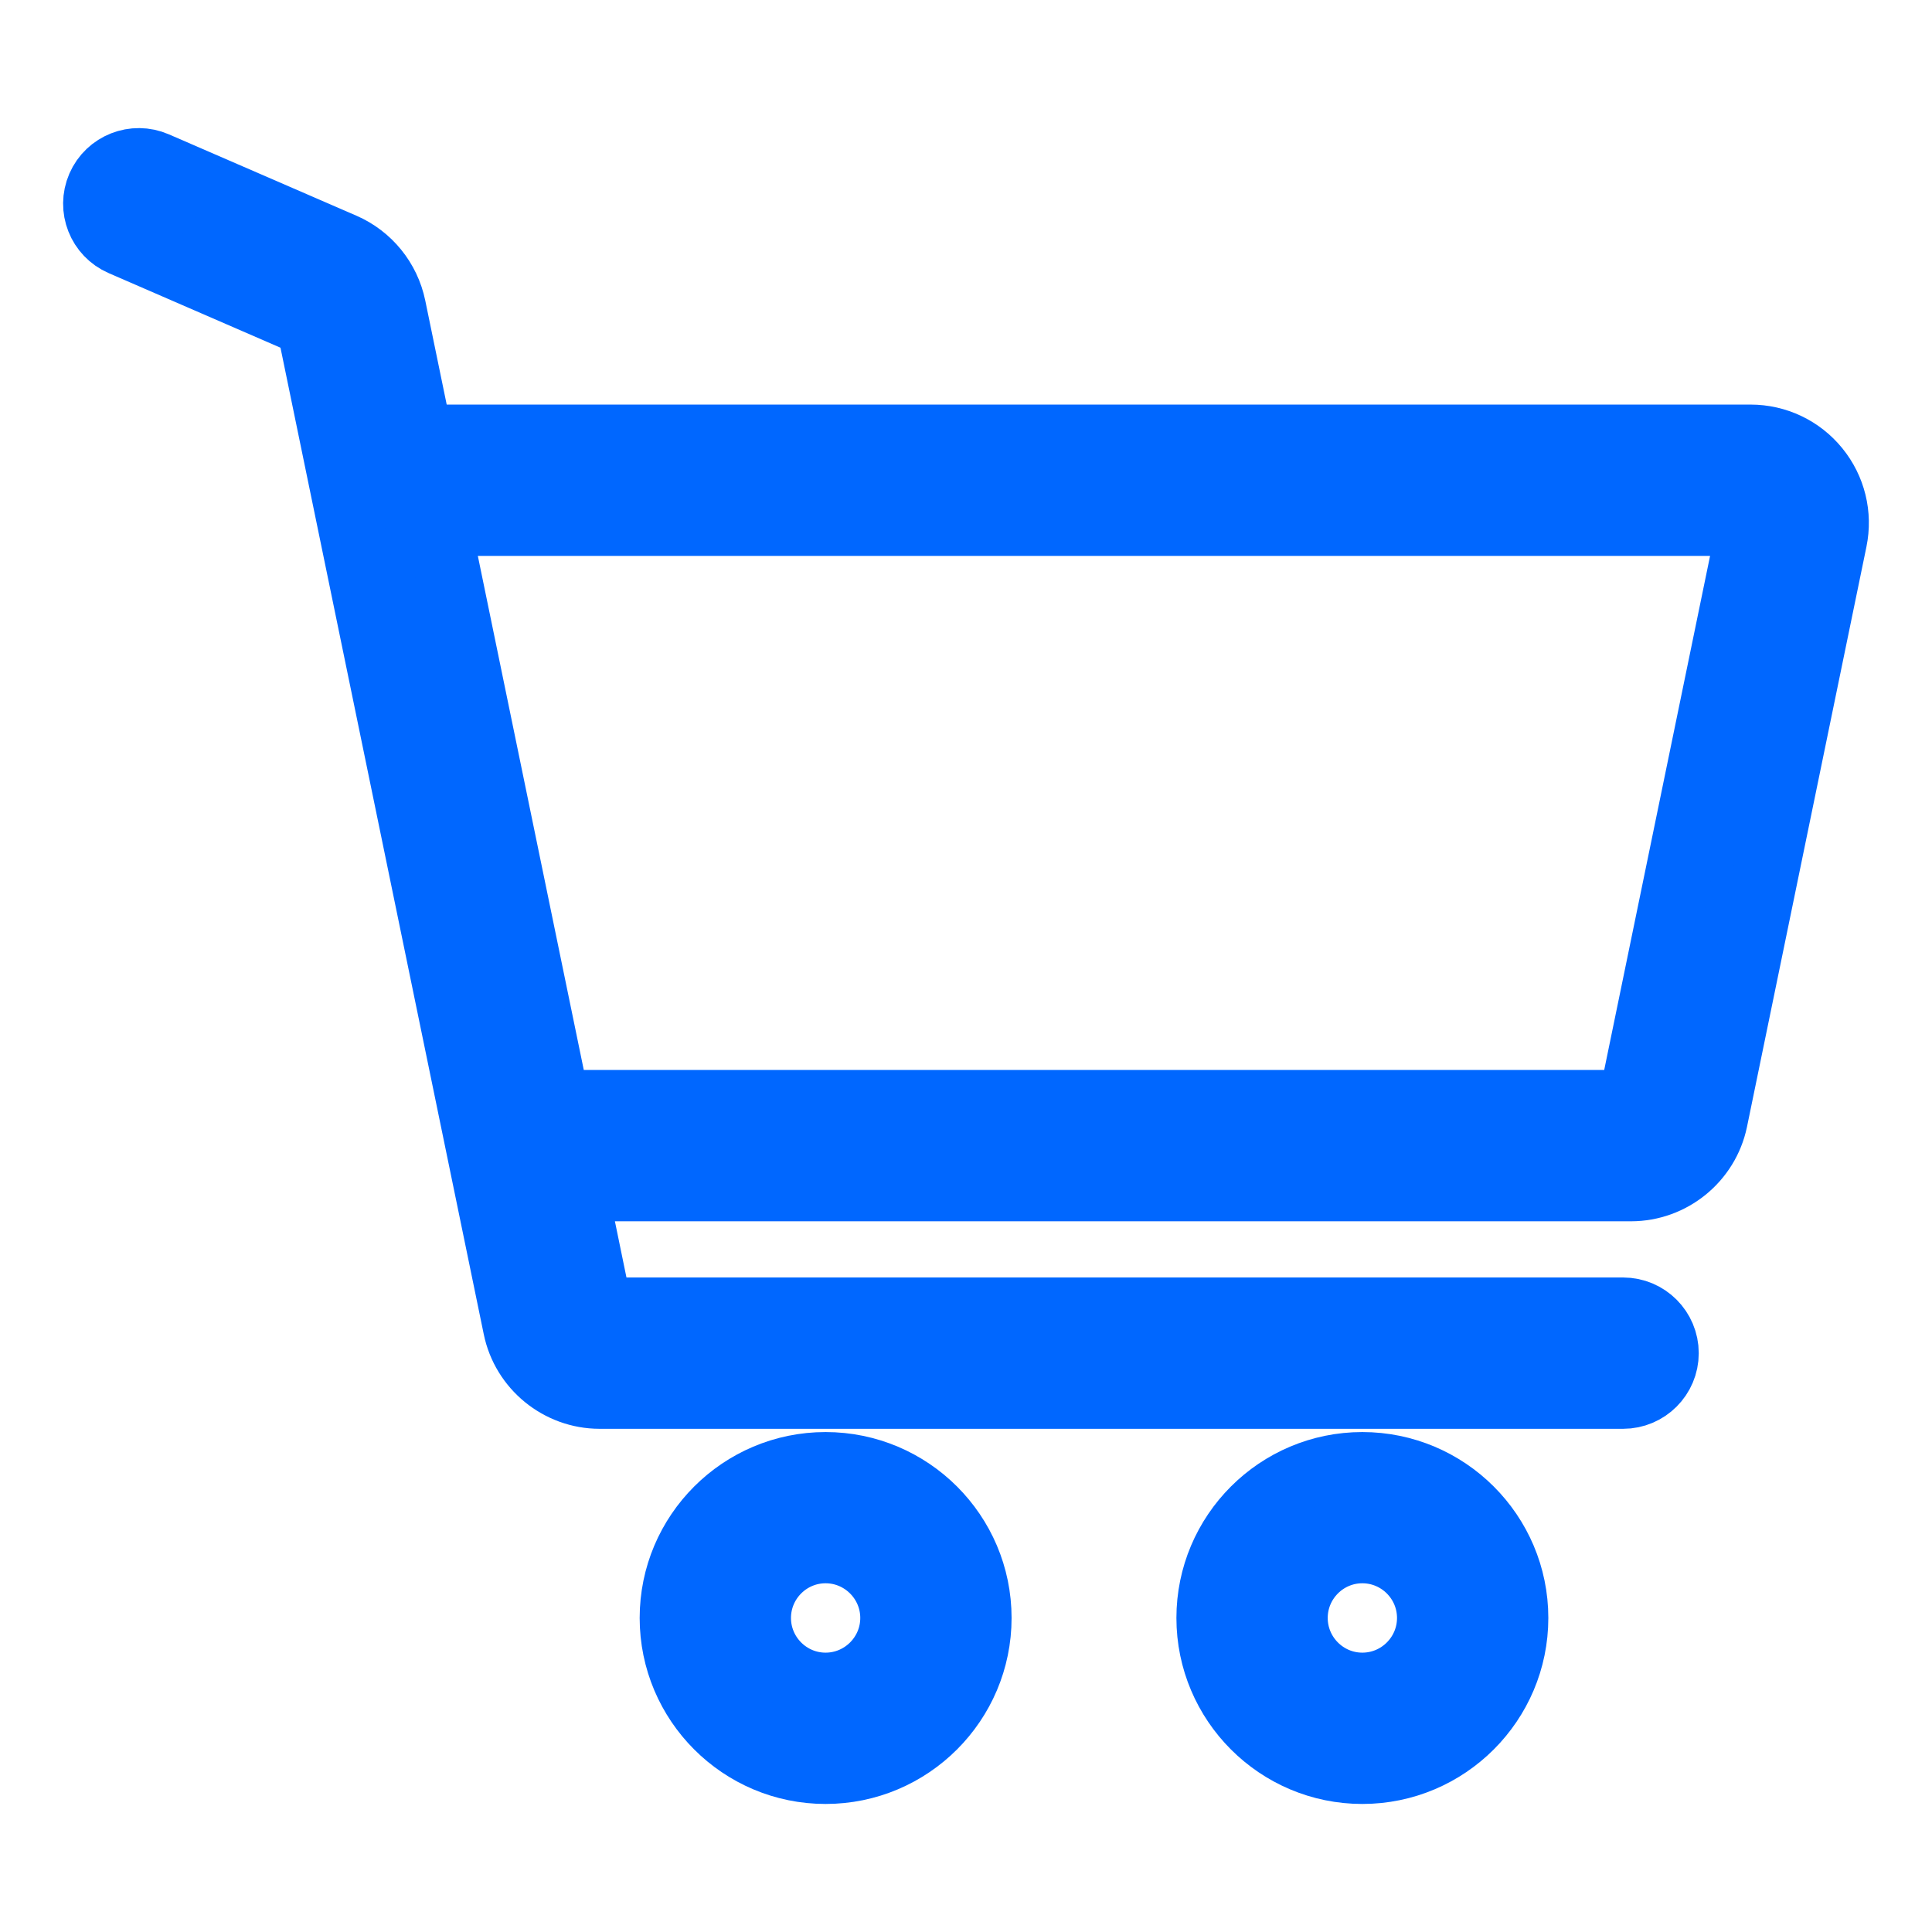 <svg width="22" height="22" viewBox="0 0 22 22" fill="none" xmlns="http://www.w3.org/2000/svg">
<path d="M9.401 16.682C8.44 16.682 7.659 17.463 7.659 18.424C7.659 19.385 8.44 20.167 9.401 20.167C10.362 20.167 11.144 19.385 11.144 18.424C11.144 17.463 10.362 16.682 9.401 16.682ZM9.401 19.194C8.977 19.194 8.632 18.848 8.632 18.424C8.632 18 8.977 17.654 9.401 17.654C9.825 17.654 10.171 18 10.171 18.424C10.171 18.848 9.825 19.194 9.401 19.194Z" fill="#0067FF" stroke="#0067FF" stroke-width="0.75"/>
<path d="M15.513 16.682C14.552 16.682 13.771 17.463 13.771 18.424C13.771 19.385 14.552 20.167 15.513 20.167C16.474 20.167 17.256 19.385 17.256 18.424C17.256 17.463 16.474 16.682 15.513 16.682ZM15.513 19.194C15.089 19.194 14.744 18.848 14.744 18.424C14.744 18 15.089 17.654 15.513 17.654C15.938 17.654 16.283 18 16.283 18.424C16.283 18.848 15.938 19.194 15.513 19.194Z" fill="#0067FF" stroke="#0067FF" stroke-width="0.75"/>
<path d="M20.687 5.34C20.502 5.113 20.227 4.982 19.933 4.982H4.781L4.475 3.497C4.411 3.187 4.199 2.926 3.909 2.8L1.774 1.874C1.528 1.767 1.241 1.88 1.134 2.126C1.027 2.373 1.14 2.659 1.387 2.766L3.522 3.693L5.876 15.118C5.968 15.568 6.369 15.895 6.828 15.895H18.483C18.751 15.895 18.969 15.677 18.969 15.409C18.969 15.14 18.751 14.922 18.483 14.922H6.828L6.542 13.532H18.573C19.032 13.532 19.433 13.206 19.526 12.756L20.886 6.151C20.945 5.864 20.873 5.568 20.687 5.34ZM18.573 12.559H6.342L4.981 5.955L19.933 5.955L18.573 12.559Z" fill="#0067FF" stroke="#0067FF" stroke-width="0.75"/>
</svg>
